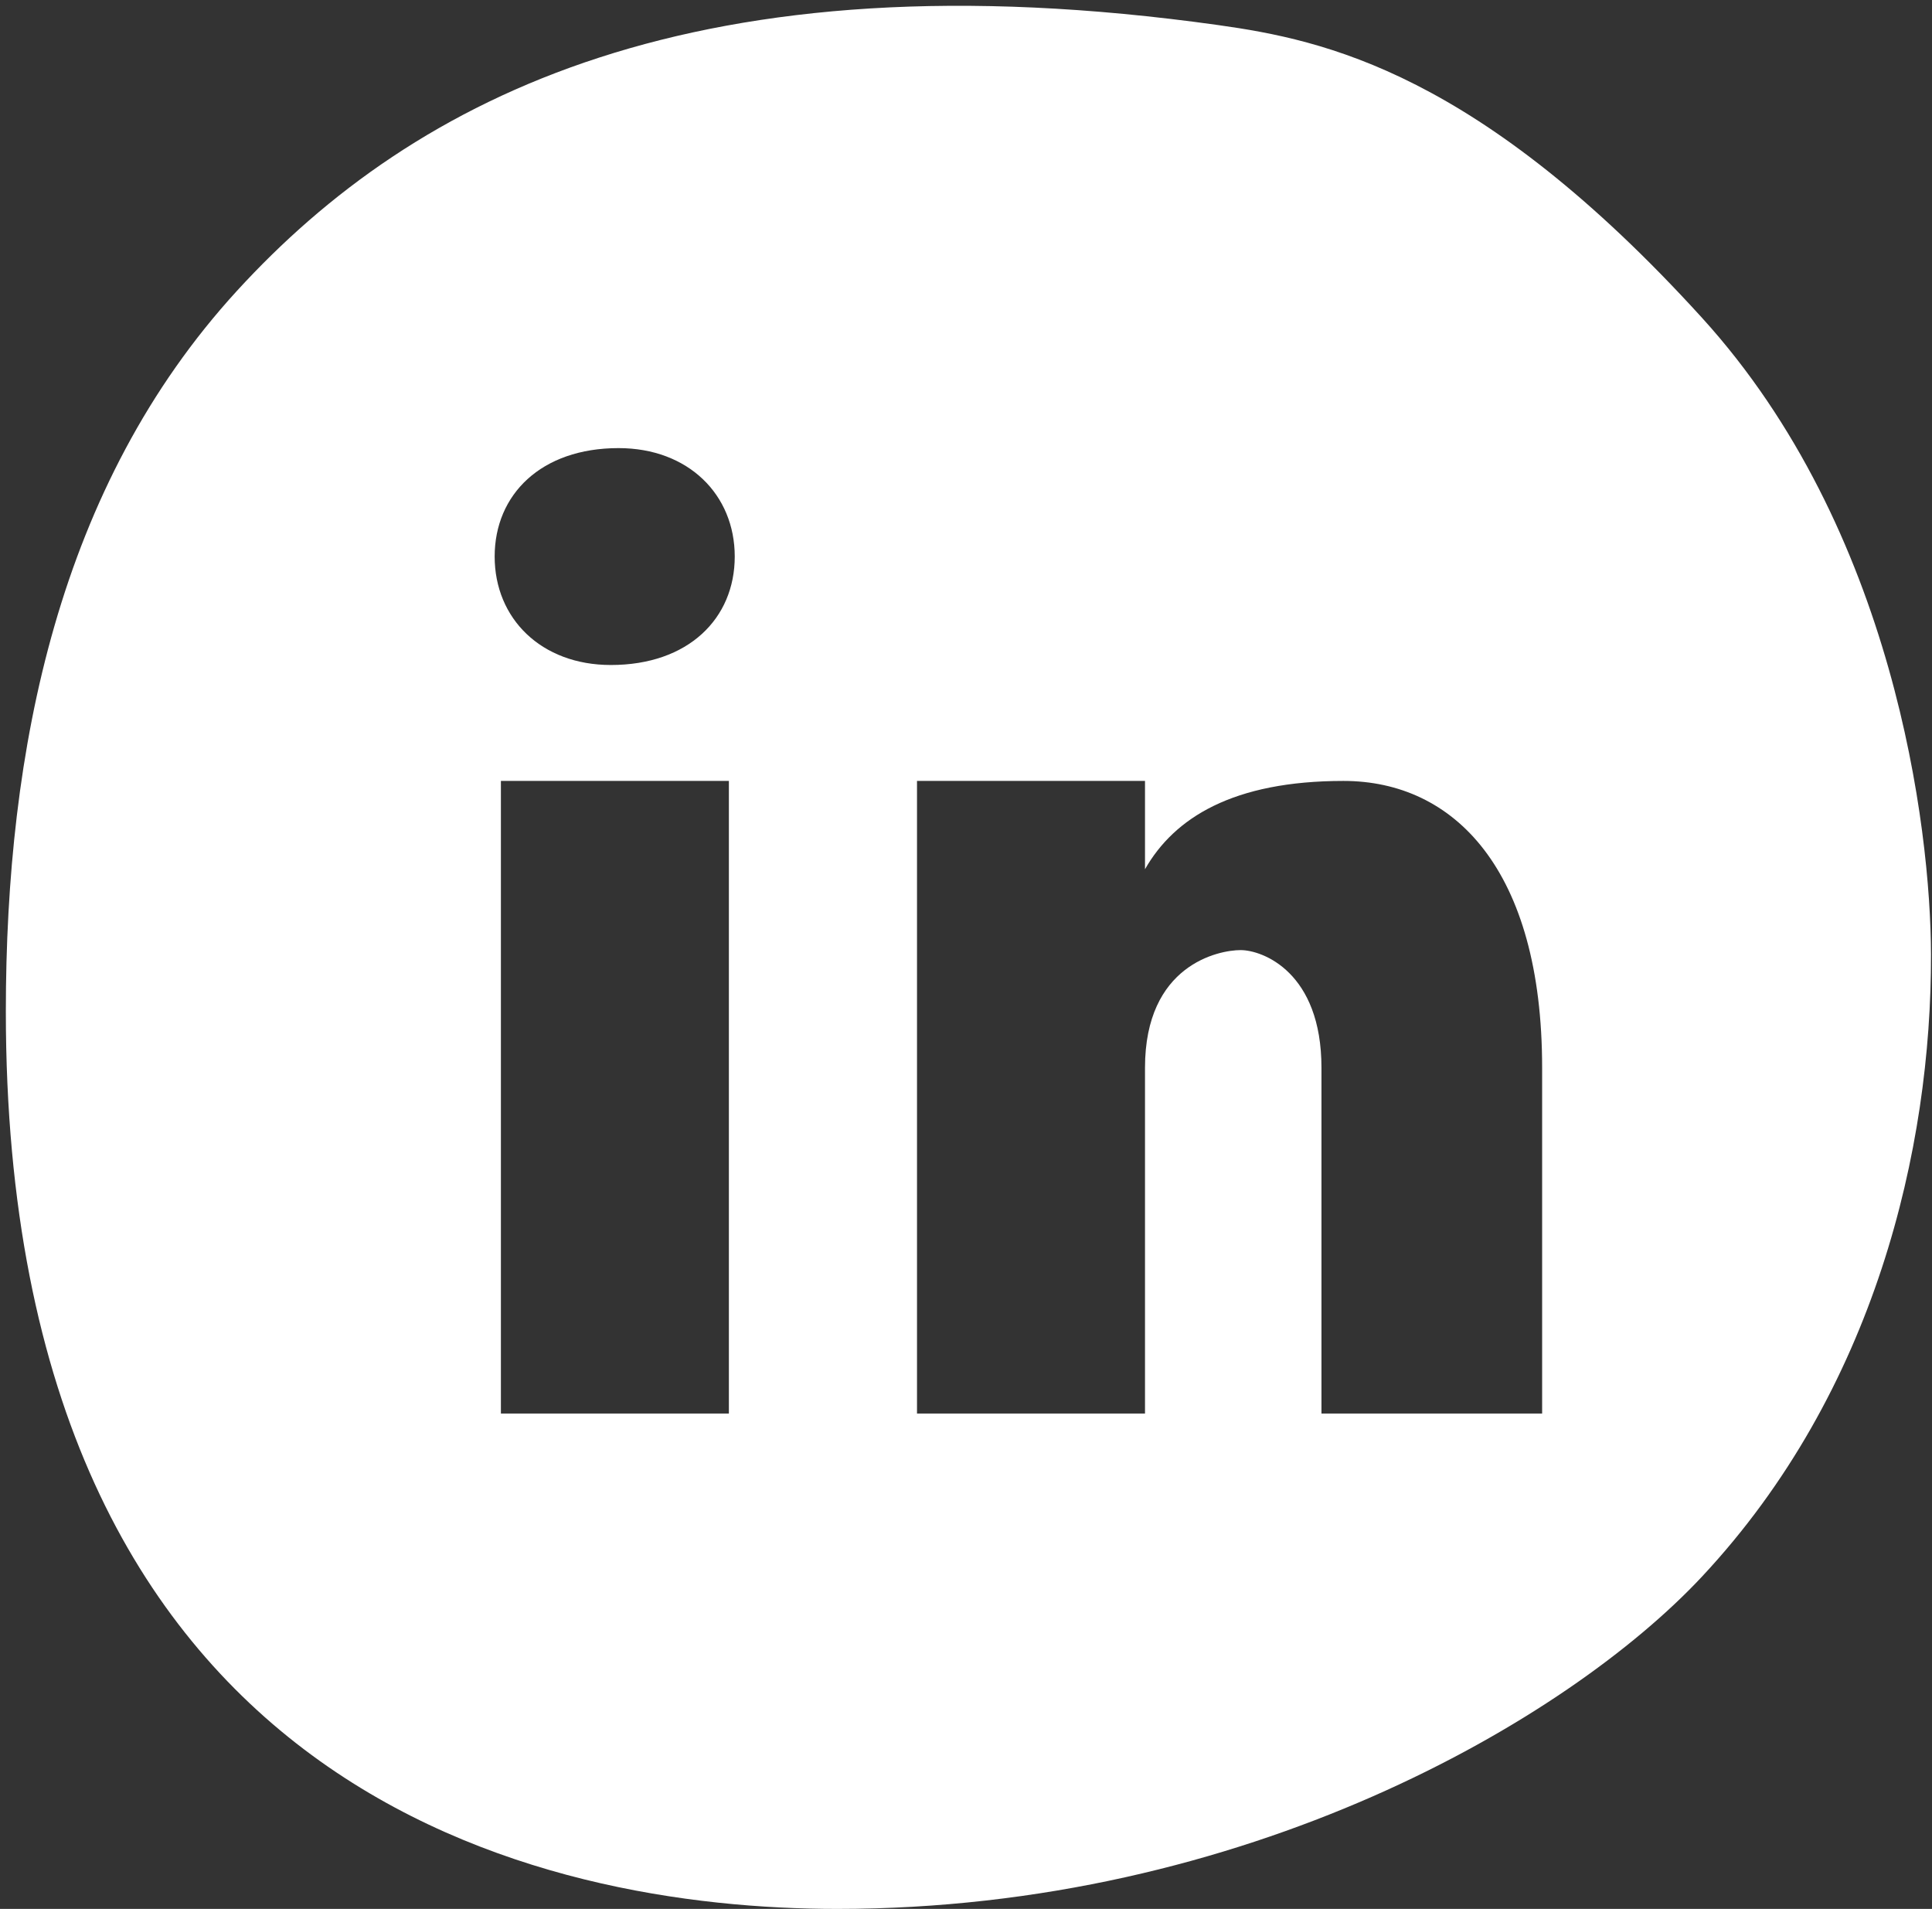 <?xml version="1.0" encoding="UTF-8"?>
<svg viewBox="0 0 83 82" version="1.1" xmlns="http://www.w3.org/2000/svg" xmlns:xlink="http://www.w3.org/1999/xlink">
    <rect x="0" y="0" width="83" height="82" fill="#333333" stroke="none"/>
    <title>icons-linkedin-white</title>
    <g id="Symbols" stroke="none" stroke-width="1" fill="none" fill-rule="evenodd">
        <g id="icon-in-white" fill="#FFFFFF" fill-rule="nonzero">
            <g id="icons-linkedin-white" transform="translate(0.251, 0.249)">
                <path d="M9.928,12.245 C17.591,3.871 29.738,-2.304 52.082,0.828 C56.646,1.468 63.283,2.859 72.872,13.407 C81.119,22.479 82.693,35.298 82.706,40.751 C82.726,49.065 80.315,59.504 72.872,67.472 C67.094,73.658 53.222,81.751 35.725,81.751 C23.154,81.751 0,76.997 0,43.199 C0,31.914 2.265,20.619 9.928,12.245 Z M31.062,33.297 L21.268,33.297 L21.268,60.471 L31.062,60.471 L31.062,33.297 Z M48.939,33.297 L39.144,33.297 L39.144,60.471 L48.939,60.471 L48.939,45.619 C48.939,41.197 52.099,40.564 53.046,40.564 C53.993,40.564 56.52,41.512 56.52,45.619 L56.52,45.619 L56.52,60.471 L66,60.471 L66,45.619 C66,37.09 62.207,33.297 57.467,33.297 C52.727,33.297 50.2,34.877 48.939,37.09 L48.939,37.09 L48.939,33.297 Z M26.322,19 C22.995,19 21,20.995 21,23.658 C21,26.321 22.999,28.317 25.992,28.317 C29.319,28.317 31.314,26.321 31.314,23.658 C31.314,20.995 29.315,19 26.322,19 Z" id="Combined-Shape"></path>
            </g>
        </g>
    </g>
</svg>